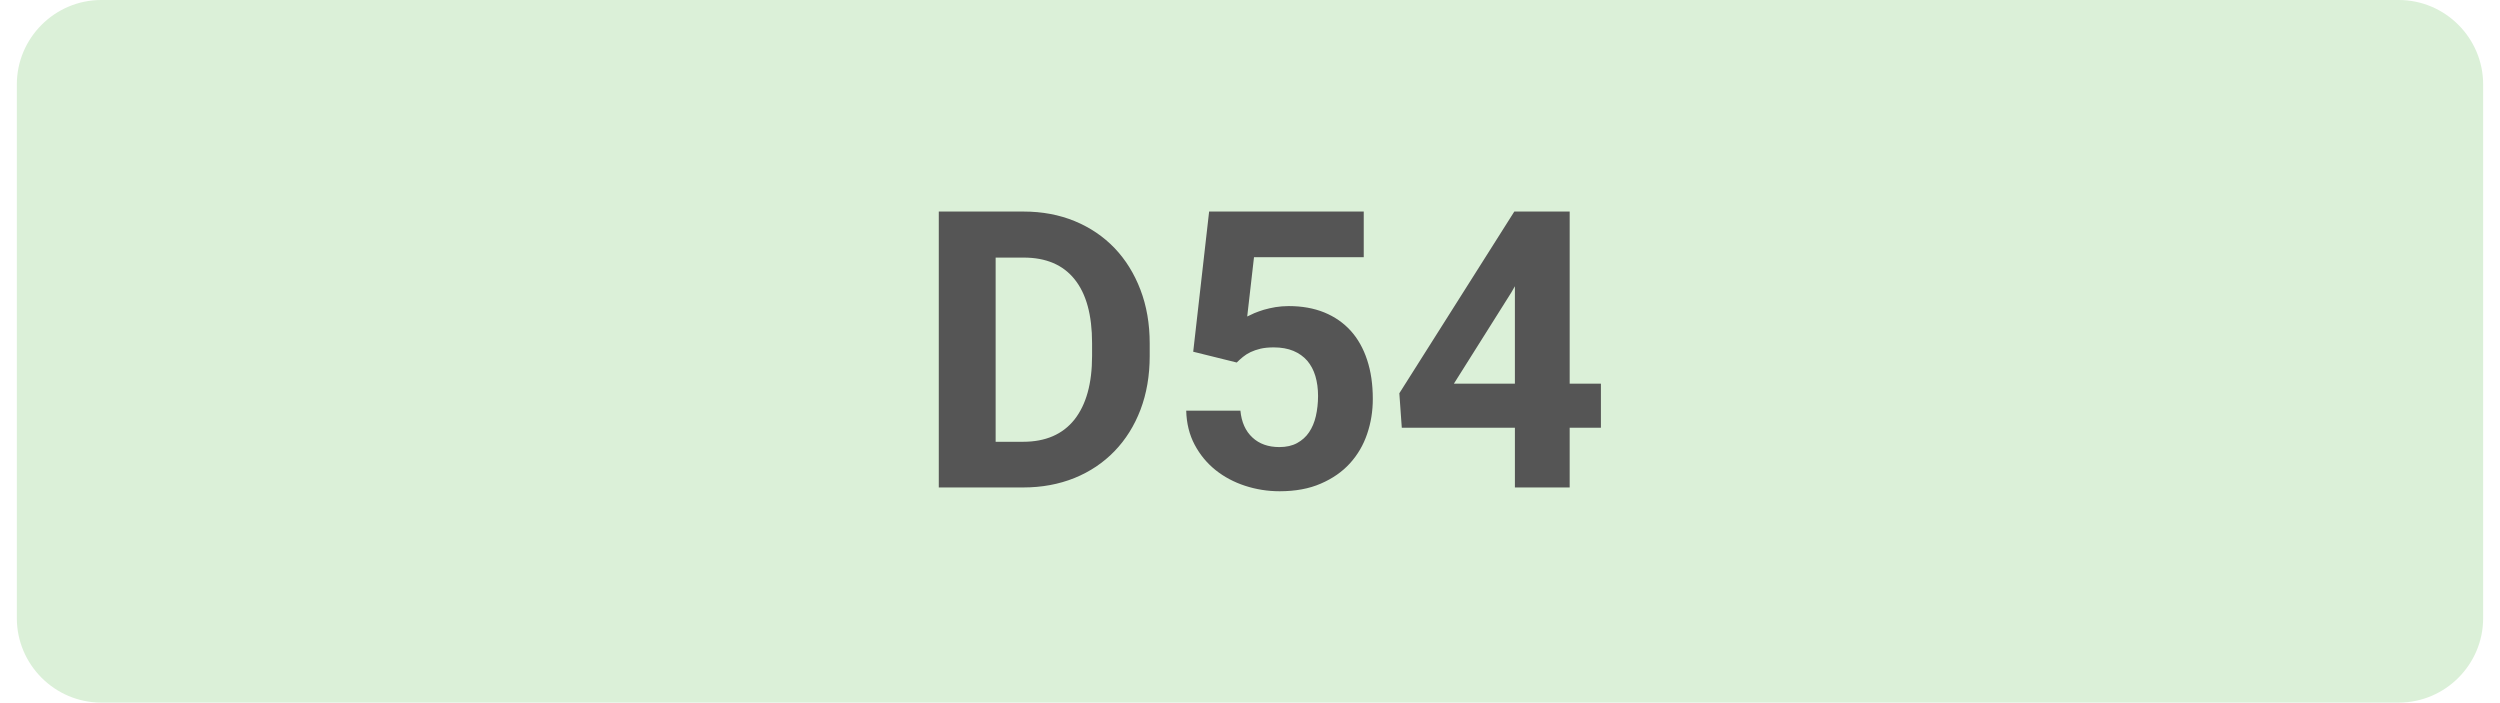 <?xml version="1.0" encoding="UTF-8"?>
<!DOCTYPE svg PUBLIC "-//W3C//DTD SVG 1.1//EN" "http://www.w3.org/Graphics/SVG/1.1/DTD/svg11.dtd">
<!-- Creator: CorelDRAW -->
<svg xmlns="http://www.w3.org/2000/svg" xml:space="preserve" width="153px" height="43px" style="shape-rendering:geometricPrecision; text-rendering:geometricPrecision; image-rendering:optimizeQuality; fill-rule:evenodd; clip-rule:evenodd"
viewBox="0 0 153 43.587"
 xmlns:xlink="http://www.w3.org/1999/xlink">
 <defs>
  <style type="text/css">
   <![CDATA[
    .fil0 {fill:#DBF0D8}
    .fil1 {fill:#555555;fill-rule:nonzero}
   ]]>
  </style>
 </defs>
 <g id="Layer_x0020_1">
  <path class="fil0" d="M5.237 0l142.525 0c2.881,0 5.237,2.357 5.237,5.237l0 33.112c0,2.881 -2.357,5.237 -5.237,5.237l-142.525 0c-2.881,0 -5.237,-2.357 -5.237,-5.237l0 -33.112c0,-2.881 2.357,-5.237 5.237,-5.237z"/>
  <path class="fil1" d="M57.194 30.239l0 -17.115 5.264 0c1.151,0 2.211,0.2 3.17,0.594 0.959,0.397 1.781,0.955 2.467,1.669 0.686,0.718 1.22,1.577 1.605,2.58 0.385,1.003 0.578,2.118 0.578,3.338l0 0.778c0,1.22 -0.192,2.331 -0.57,3.33 -0.381,0.999 -0.919,1.858 -1.613,2.576 -0.694,0.718 -1.52,1.272 -2.483,1.665 -0.967,0.389 -2.026,0.586 -3.186,0.586l-5.232 0zm3.527 -14.259l0 11.426 1.705 0c1.392,0 2.455,-0.461 3.186,-1.38 0.726,-0.923 1.091,-2.235 1.091,-3.944l0 -0.798c0,-1.741 -0.361,-3.061 -1.083,-3.956 -0.718,-0.899 -1.773,-1.348 -3.162,-1.348l-1.737 0zm12.256 5.841l0.987 -8.698 9.592 0 0 2.832 -6.808 0 -0.421 3.679c0.116,-0.06 0.261,-0.128 0.433,-0.204 0.173,-0.072 0.373,-0.144 0.594,-0.213 0.225,-0.064 0.469,-0.121 0.73,-0.165 0.261,-0.04 0.534,-0.064 0.818,-0.064 0.823,0 1.557,0.132 2.203,0.393 0.646,0.265 1.192,0.642 1.641,1.136 0.445,0.493 0.786,1.099 1.019,1.809 0.237,0.714 0.353,1.52 0.353,2.423 0,0.758 -0.116,1.484 -0.353,2.174 -0.233,0.69 -0.59,1.296 -1.067,1.822 -0.478,0.525 -1.079,0.943 -1.805,1.256 -0.722,0.317 -1.577,0.474 -2.556,0.474 -0.738,0 -1.448,-0.113 -2.138,-0.337 -0.69,-0.225 -1.3,-0.55 -1.834,-0.975 -0.534,-0.429 -0.967,-0.951 -1.296,-1.569 -0.329,-0.618 -0.506,-1.324 -0.526,-2.118l3.362 0c0.068,0.714 0.317,1.268 0.746,1.665 0.425,0.397 0.983,0.594 1.673,0.594 0.429,0 0.799,-0.084 1.099,-0.249 0.301,-0.165 0.55,-0.385 0.742,-0.67 0.189,-0.281 0.333,-0.614 0.421,-1.003 0.088,-0.389 0.136,-0.806 0.136,-1.252 0,-0.446 -0.056,-0.855 -0.165,-1.228 -0.112,-0.373 -0.281,-0.69 -0.506,-0.955 -0.229,-0.261 -0.513,-0.465 -0.858,-0.61 -0.345,-0.144 -0.754,-0.217 -1.224,-0.217 -0.313,0 -0.586,0.028 -0.815,0.08 -0.233,0.056 -0.437,0.128 -0.618,0.212 -0.181,0.088 -0.341,0.189 -0.477,0.301 -0.136,0.112 -0.265,0.229 -0.381,0.345l-2.704 -0.67zm23.354 1.978l1.938 0 0 2.736 -1.938 0 0 3.703 -3.398 0 0 -3.703 -7.017 0 -0.152 -2.138 7.133 -11.274 3.434 0 0 10.676zm-7.181 0l3.783 0 0 -6.042 -0.221 0.385 -3.562 5.657z"/>
 </g>
</svg>

